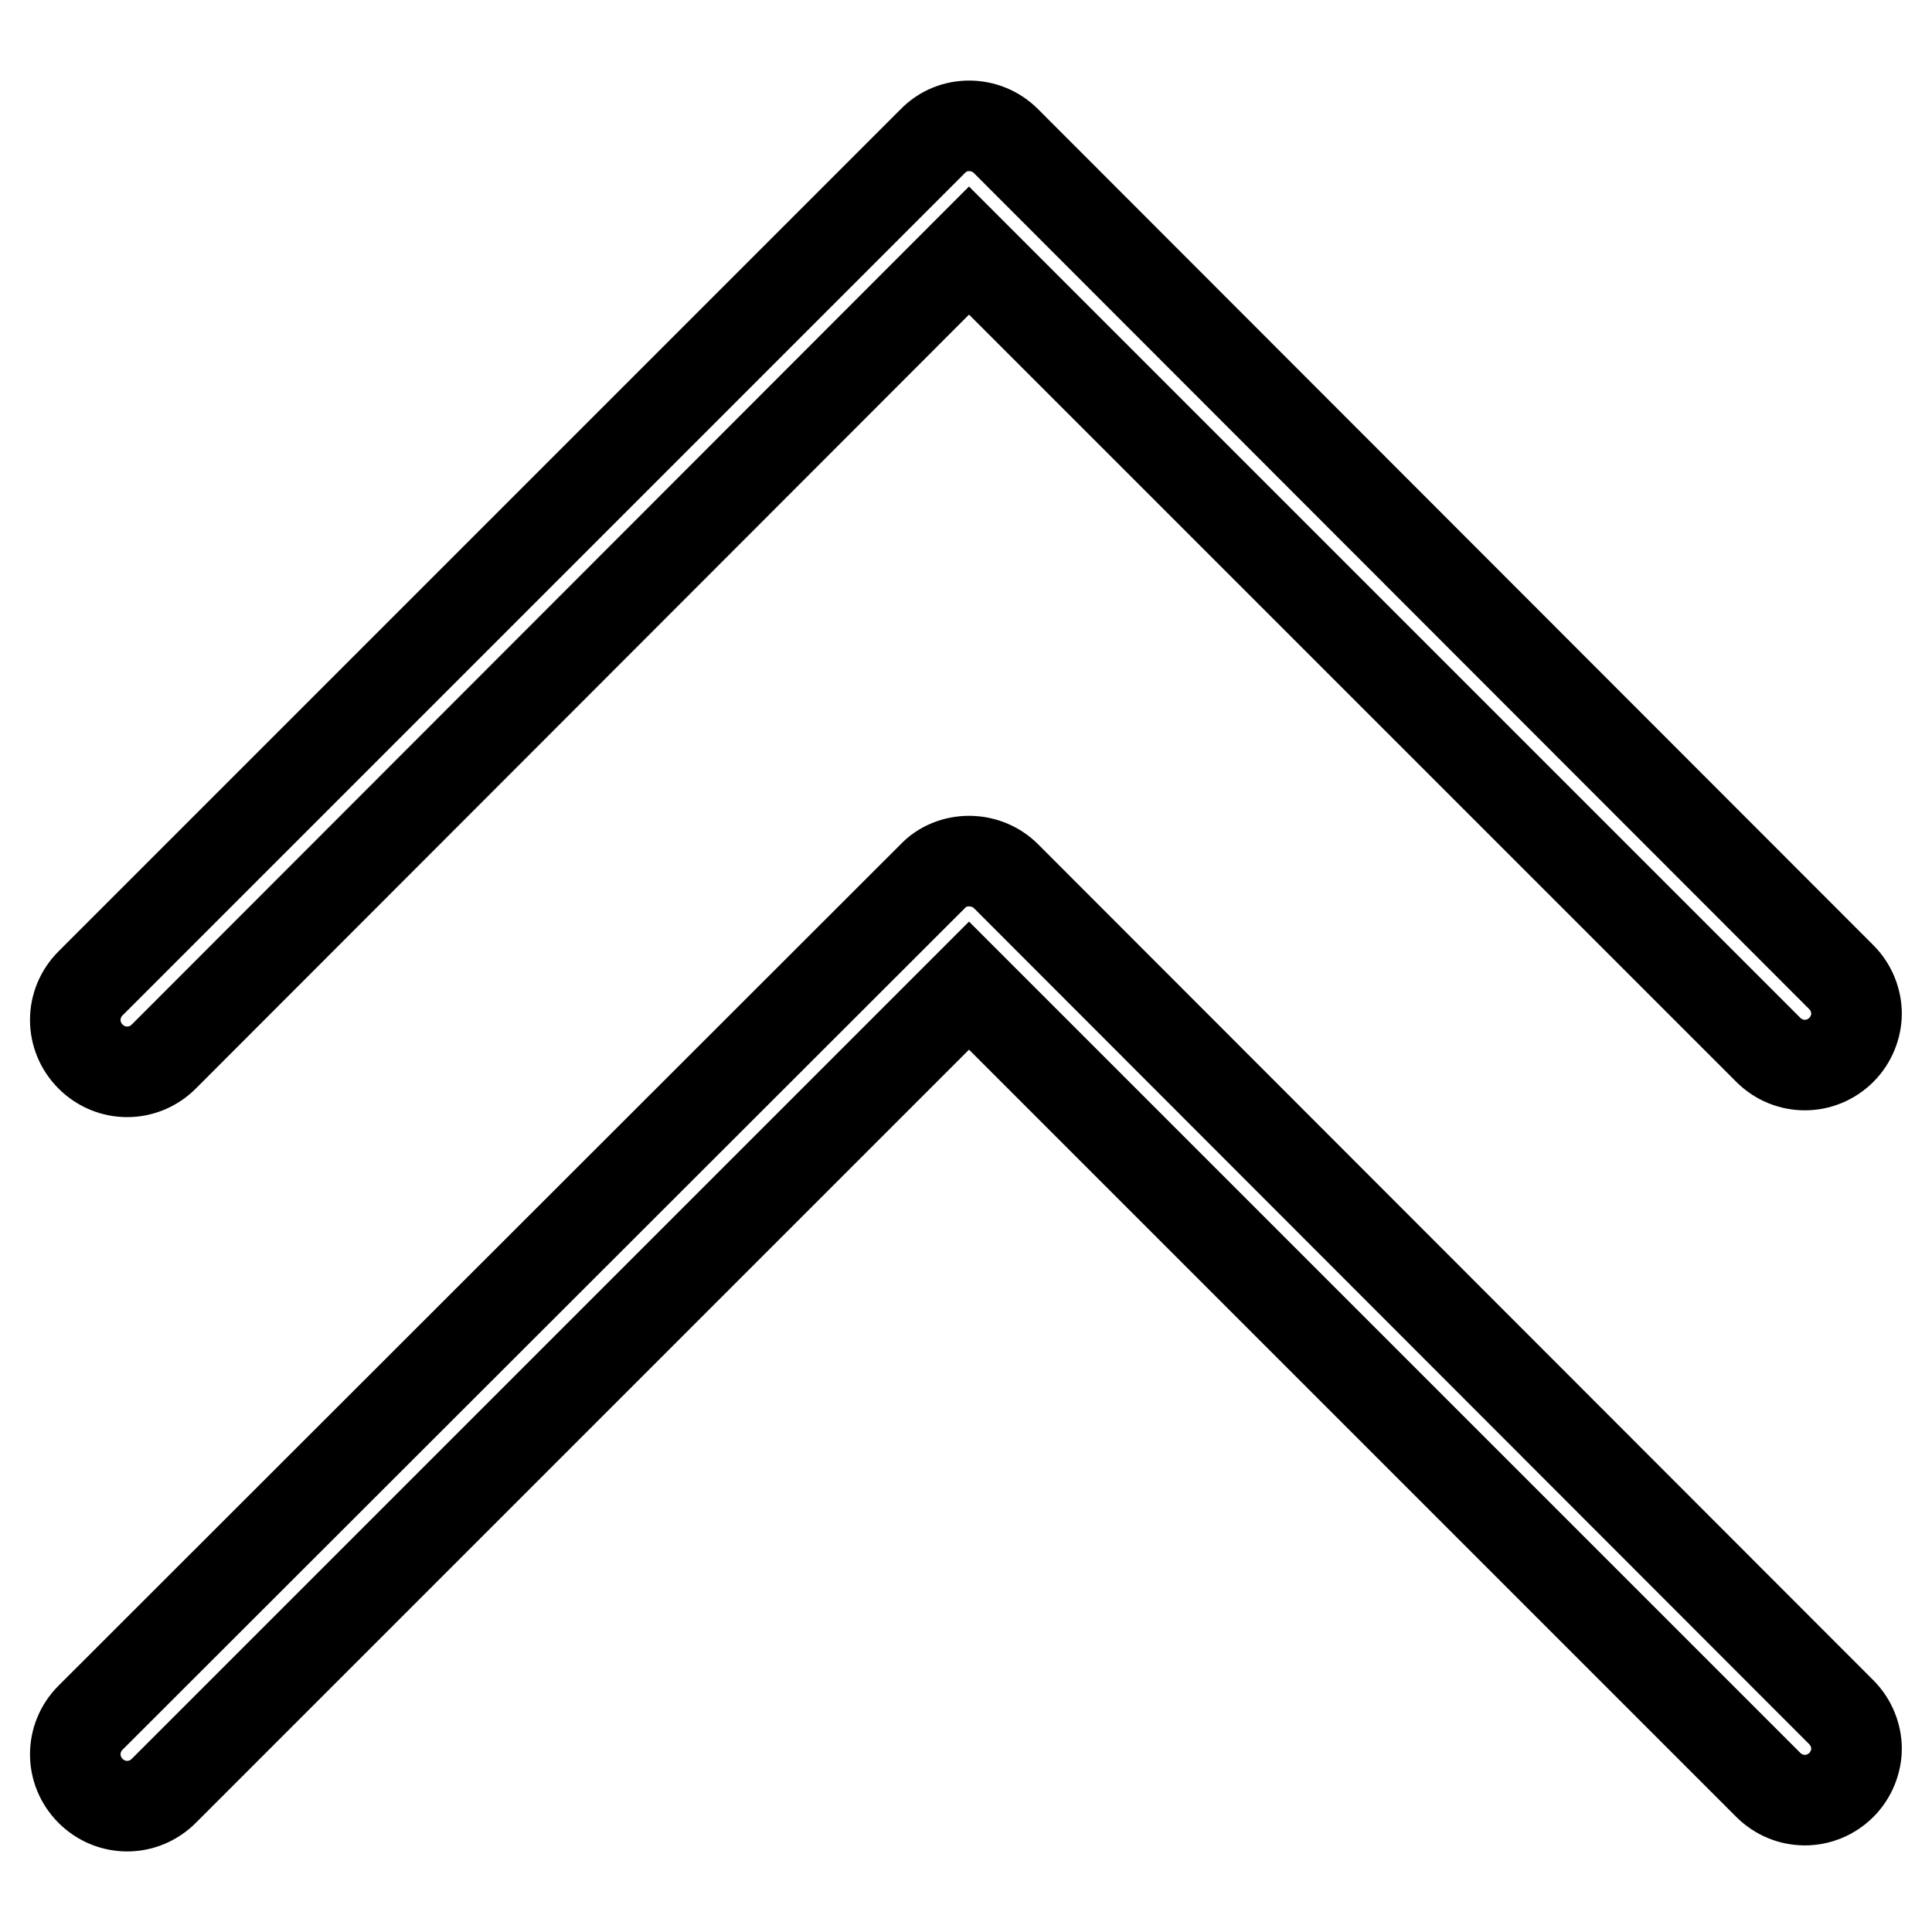 <?xml version="1.0" encoding="utf-8"?>
<!-- Svg Vector Icons : http://www.onlinewebfonts.com/icon -->
<!DOCTYPE svg PUBLIC "-//W3C//DTD SVG 1.1//EN" "http://www.w3.org/Graphics/SVG/1.1/DTD/svg11.dtd">
<svg version="1.1" xmlns="http://www.w3.org/2000/svg" xmlns:xlink="http://www.w3.org/1999/xlink" x="0px" y="0px" viewBox="0 0 256 256" enable-background="new 0 0 256 256" xml:space="preserve">
<g> <path stroke-width="12" fill-opacity="0" stroke="#000000"  d="M123.6,18.7L12,130.3c-2.7,2.7-2.7,7,0,9.7c2.7,2.7,7,2.7,9.7,0L128.4,33.2l105.9,105.9 c2.7,2.7,7,2.7,9.7,0c1.3-1.3,2-3.1,2-4.8s-0.7-3.5-2-4.8L133.3,18.7C130.6,16,126.2,16,123.6,18.7z"/> <path stroke-width="12" fill-opacity="0" stroke="#000000"  d="M128.4,114.1c-1.8,0-3.6,0.7-4.8,2L12,227.6c-2.7,2.7-2.7,7,0,9.7c2.7,2.7,7,2.7,9.7,0l106.7-106.7 l105.9,105.9c2.7,2.7,7,2.7,9.7,0c1.3-1.3,2-3.1,2-4.8s-0.7-3.5-2-4.8L133.3,116.1C132,114.8,130.2,114.1,128.4,114.1z"/></g>
</svg>